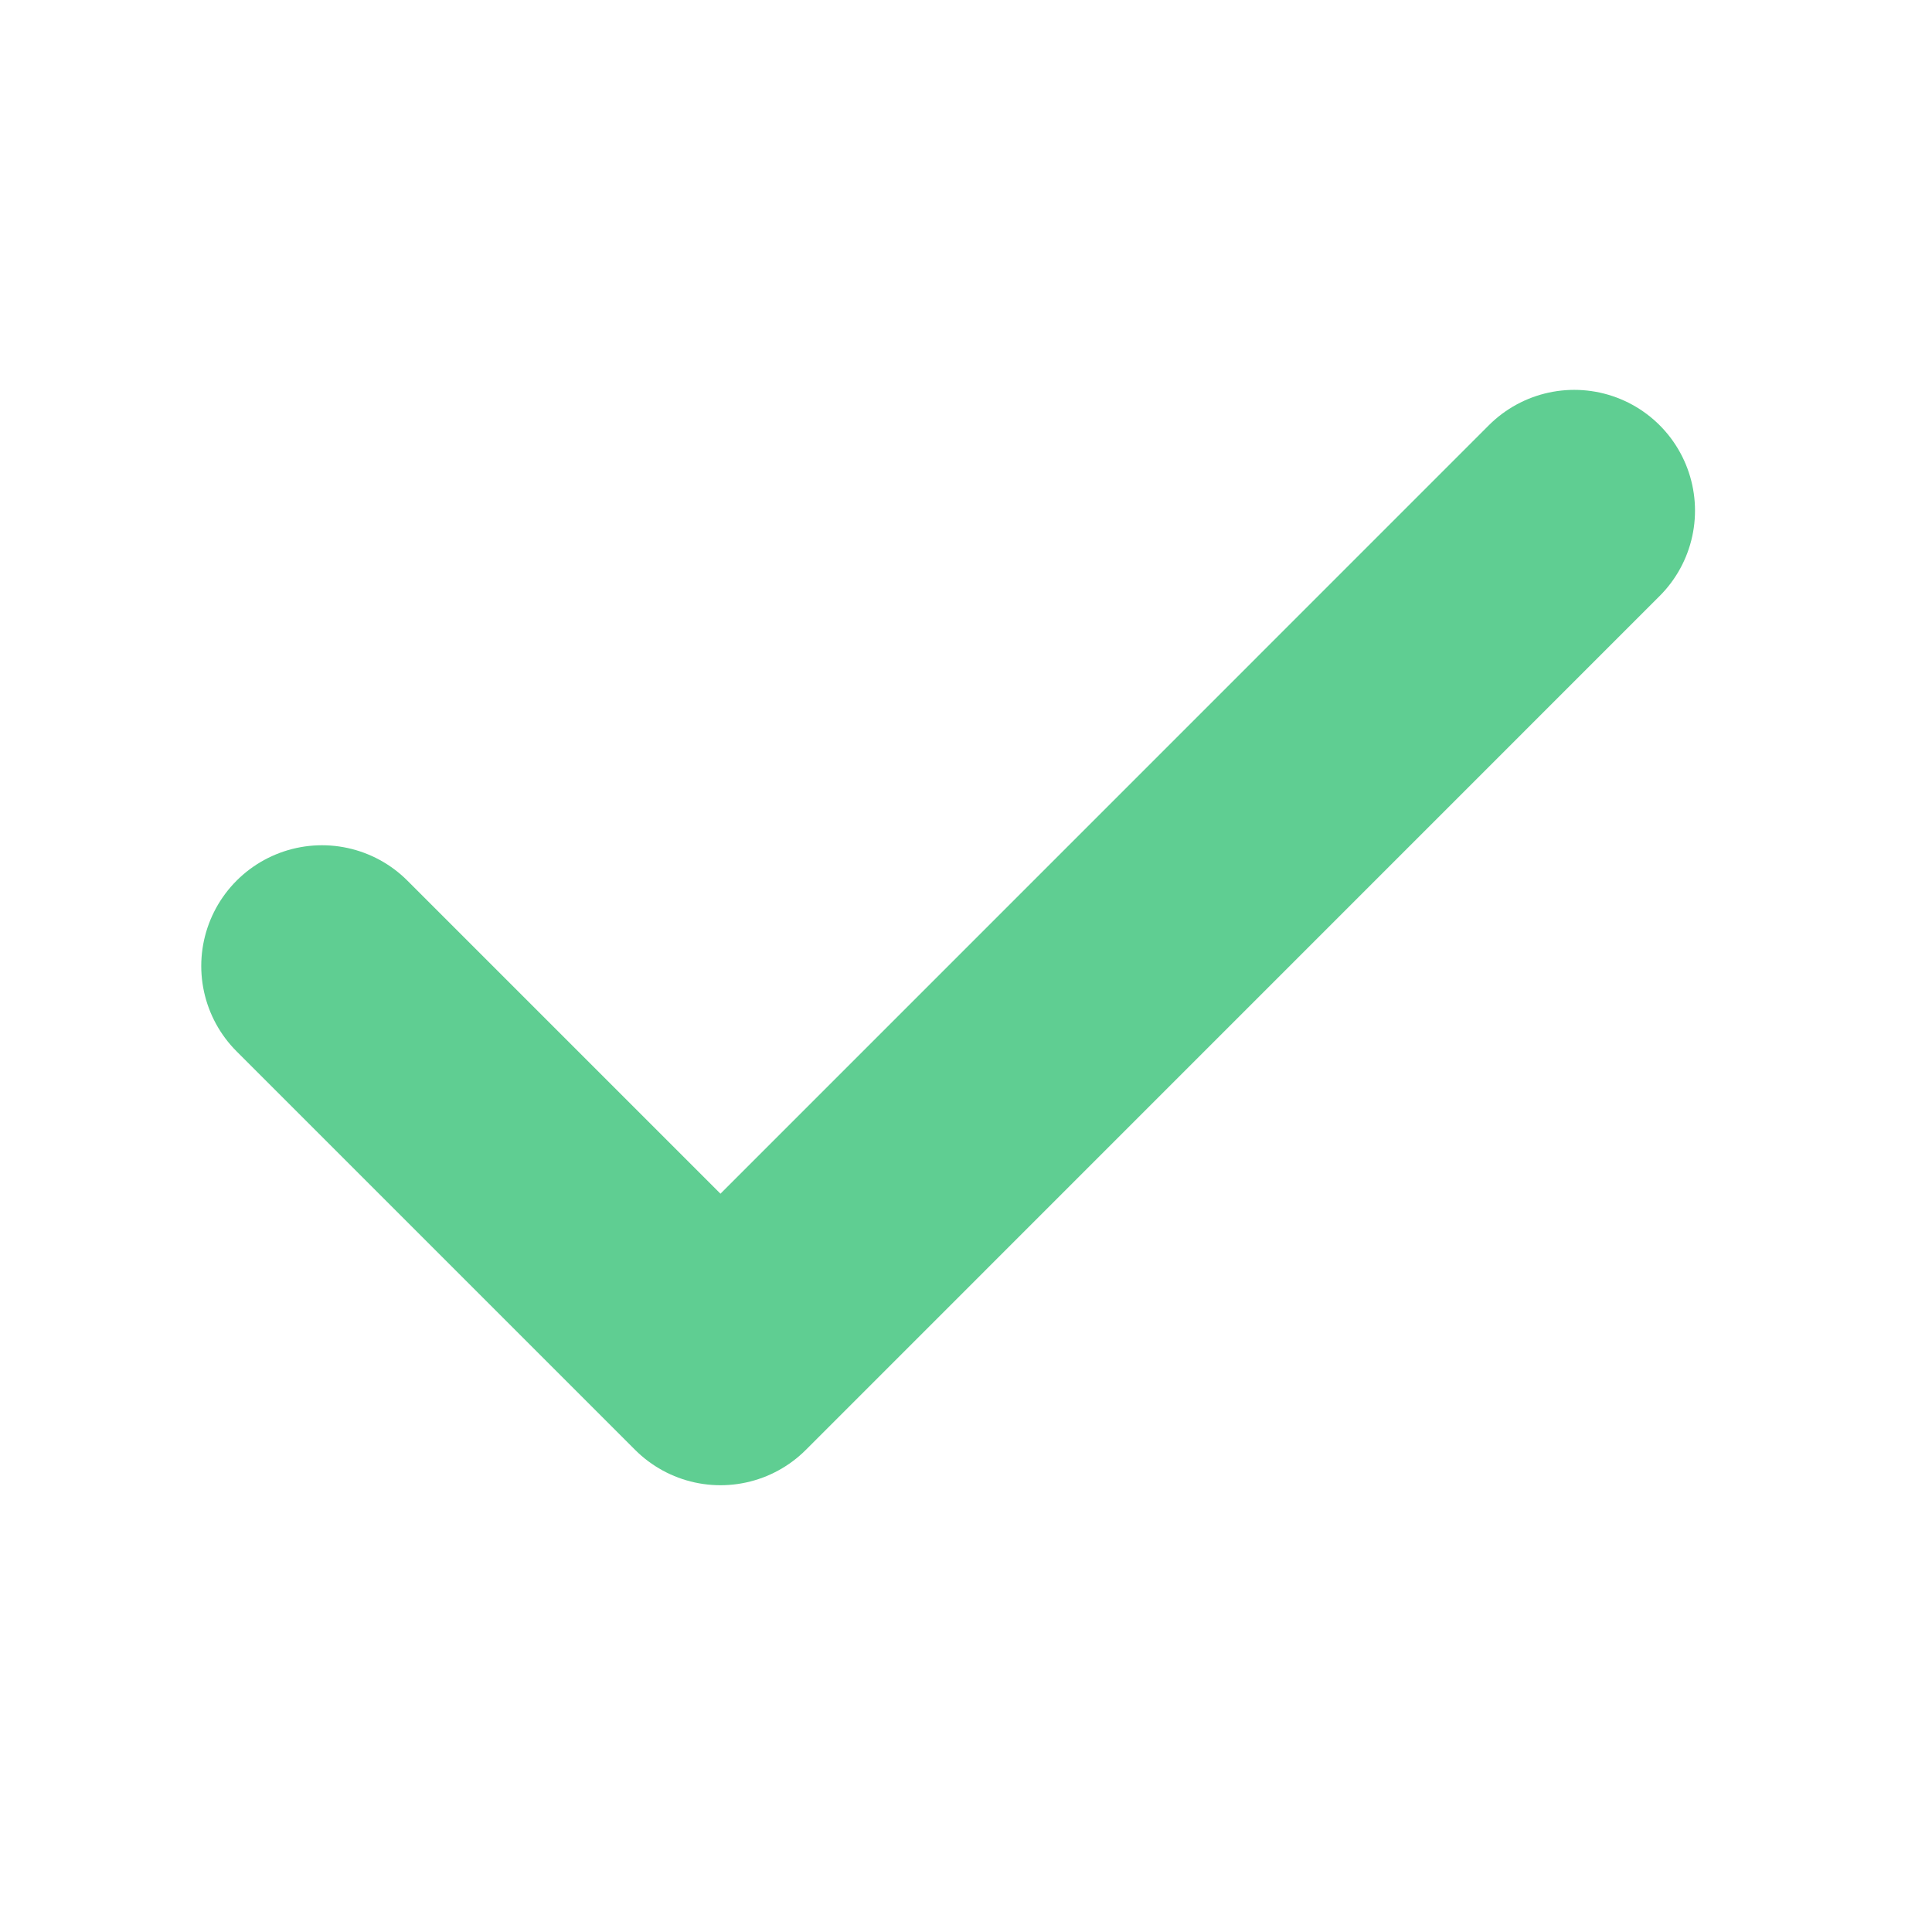 <svg width="24" height="24" viewBox="0 0 24 24" fill="none" xmlns="http://www.w3.org/2000/svg">
<path d="M4 12L8.95 16.95L19.556 6.343" stroke="#5FCE92" stroke-width="3" stroke-linecap="round" stroke-linejoin="round"/>
</svg>
